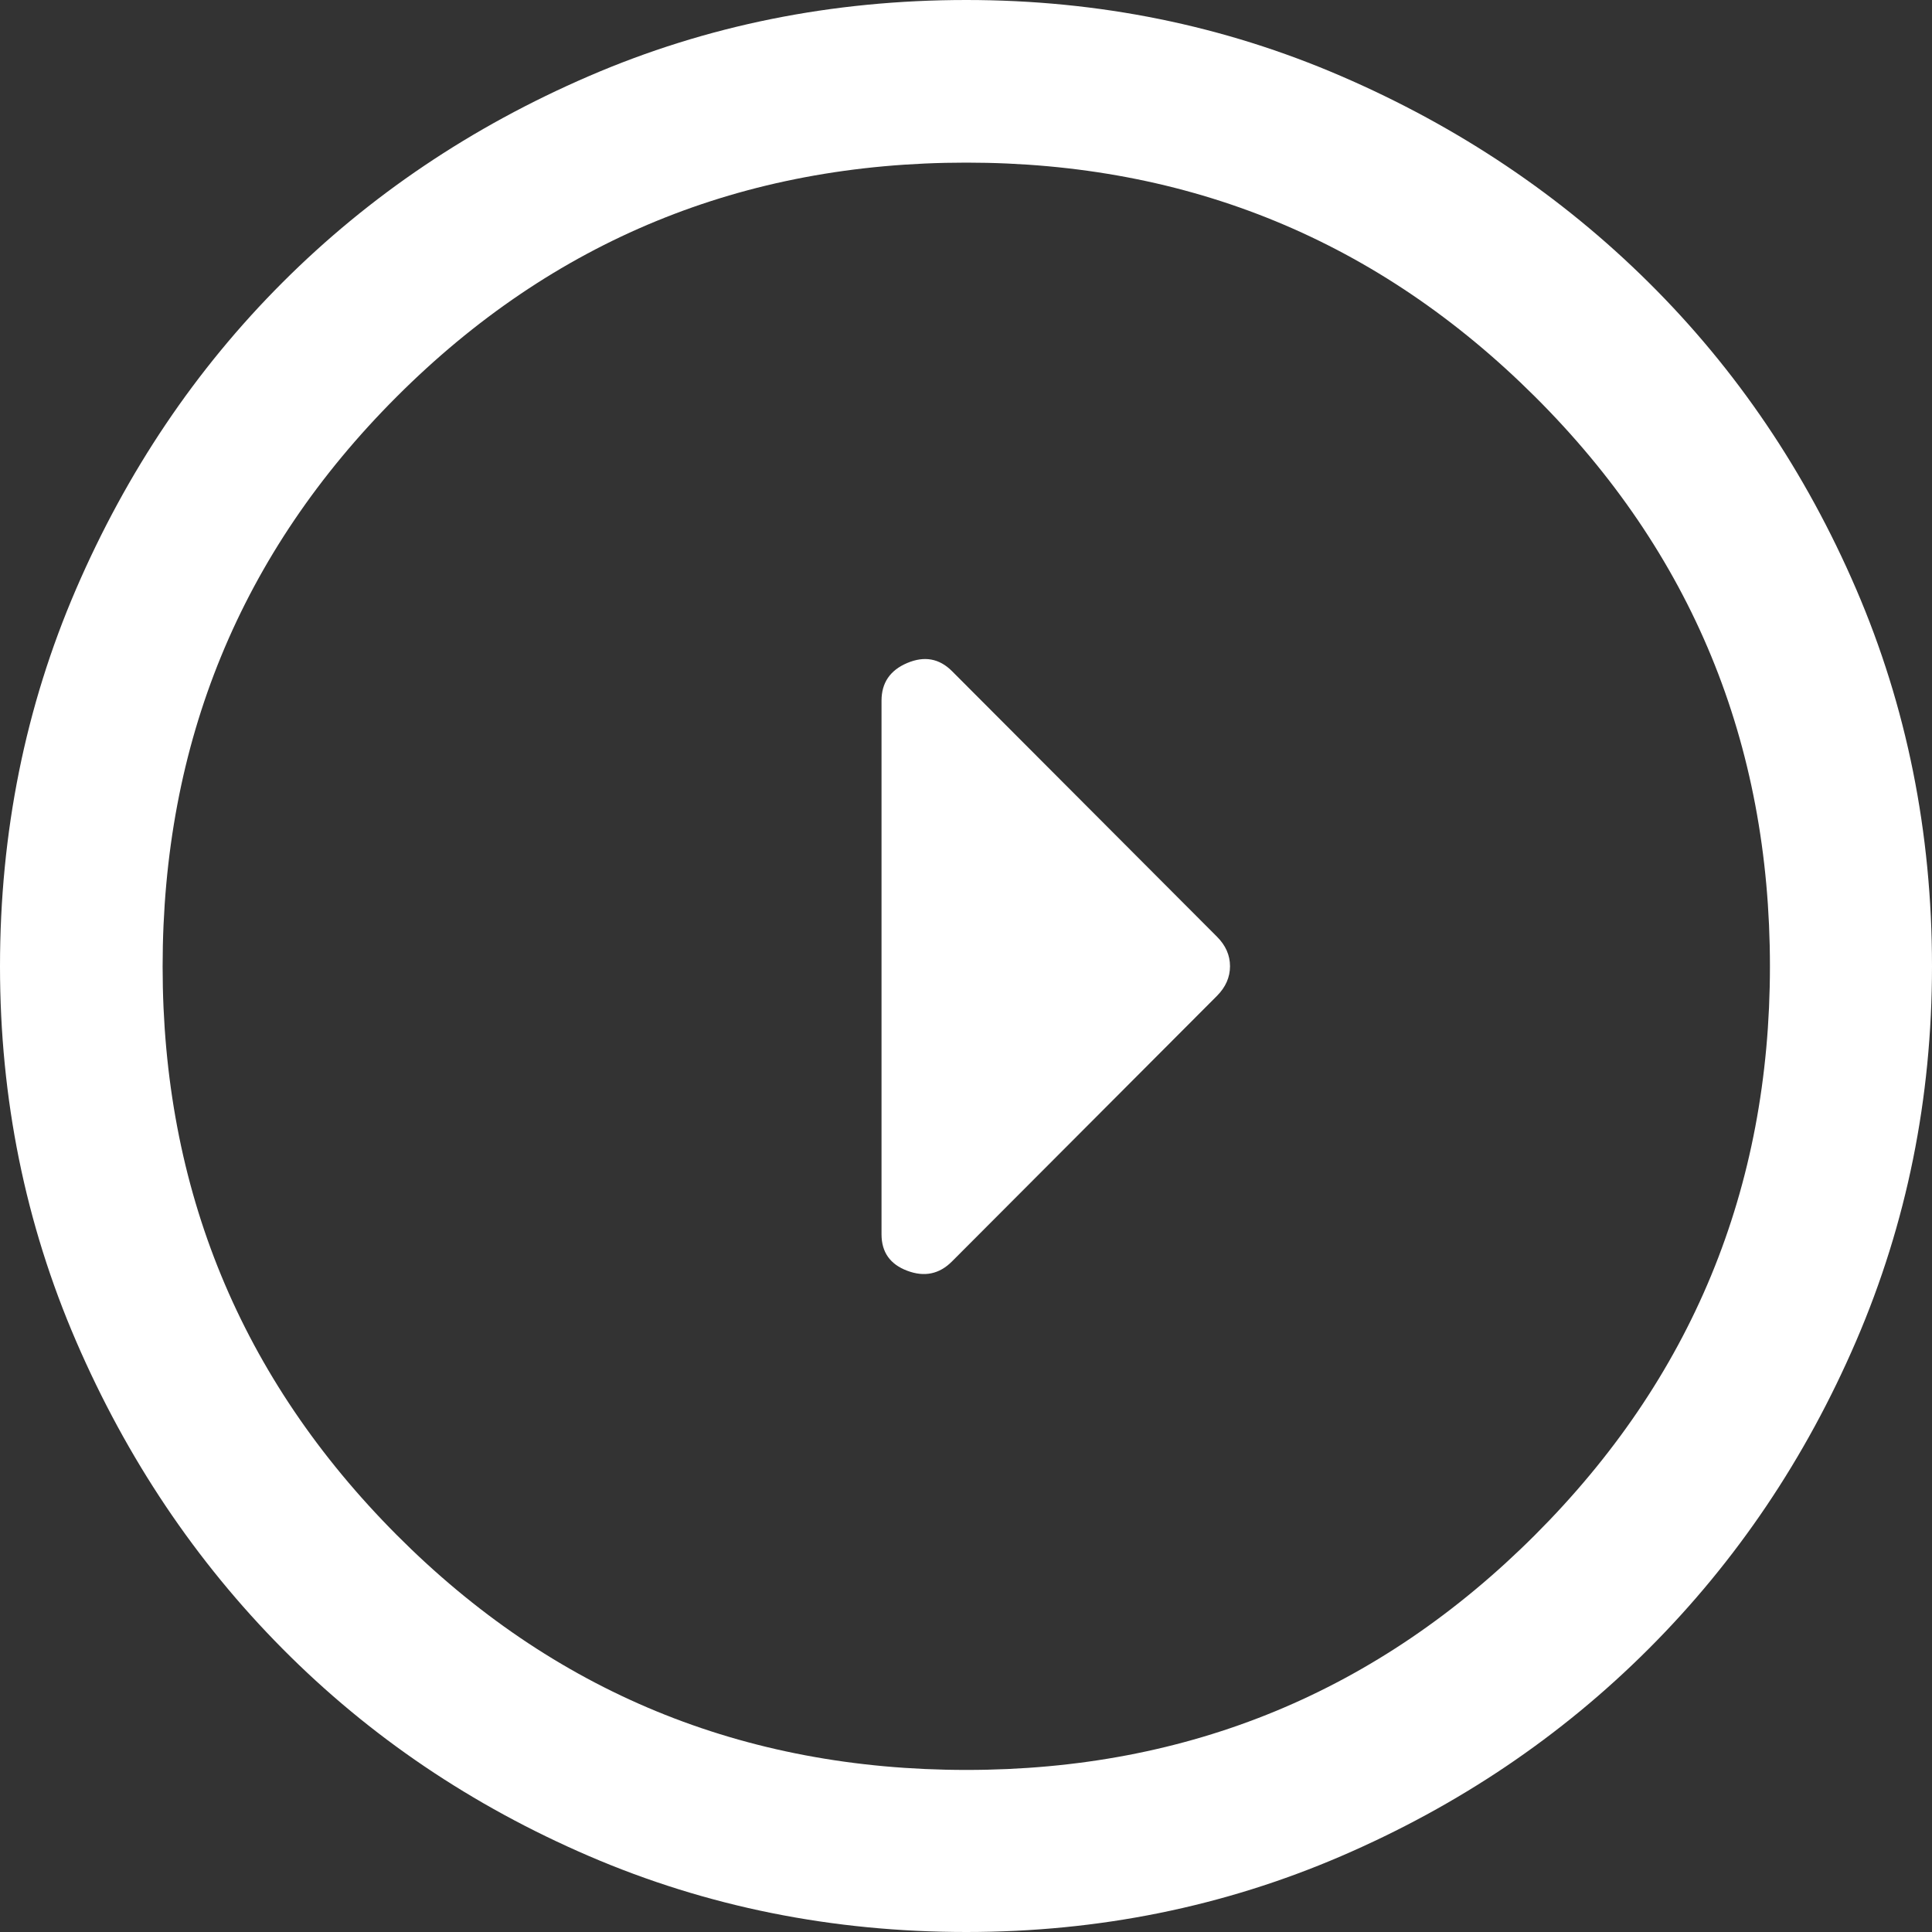 <svg width="69" height="69" viewBox="0 0 69 69" fill="none" xmlns="http://www.w3.org/2000/svg">
<rect x="0" y="0" width="69" height="69" fill="#333333" stroke="none"/>
<path d="M43.464 35.566C43.774 35.254 43.929 34.901 43.929 34.508C43.929 34.115 43.774 33.764 43.464 33.454L33.997 23.966C33.546 23.516 33.014 23.42 32.402 23.678C31.789 23.937 31.483 24.386 31.483 25.023L31.483 44.082C31.483 44.72 31.789 45.154 32.402 45.384C33.014 45.615 33.546 45.505 33.997 45.054L43.464 35.566ZM69 34.508C69 39.234 68.097 43.696 66.292 47.891C64.486 52.086 62.017 55.751 58.884 58.884C55.751 62.017 52.087 64.486 47.894 66.292C43.701 68.097 39.24 69 34.513 69C29.729 69 25.24 68.097 21.044 66.292C16.849 64.486 13.199 62.018 10.093 58.887C6.987 55.756 4.529 52.093 2.718 47.899C0.906 43.705 -1.30072e-06 39.243 -1.50741e-06 34.514C-1.71655e-06 29.73 0.905 25.239 2.716 21.041C4.527 16.845 6.984 13.194 10.088 10.09C13.191 6.985 16.841 4.527 21.036 2.717C25.232 0.906 29.723 1.47339e-07 34.51 -6.19026e-08C39.239 -2.68619e-07 43.701 0.906 47.897 2.718C52.092 4.529 55.755 6.987 58.886 10.093C62.018 13.199 64.486 16.848 66.292 21.041C68.097 25.235 69 29.724 69 34.508ZM63.212 34.51C63.212 26.522 60.416 19.741 54.823 14.168C49.229 8.595 42.459 5.808 34.51 5.808C26.522 5.808 19.741 8.595 14.168 14.168C8.595 19.741 5.808 26.526 5.808 34.52C5.808 42.459 8.595 49.225 14.168 54.82C19.741 60.415 26.526 63.212 34.52 63.212C42.459 63.212 49.225 60.416 54.82 54.823C60.415 49.229 63.212 42.459 63.212 34.51Z" fill="white"/>
</svg>
